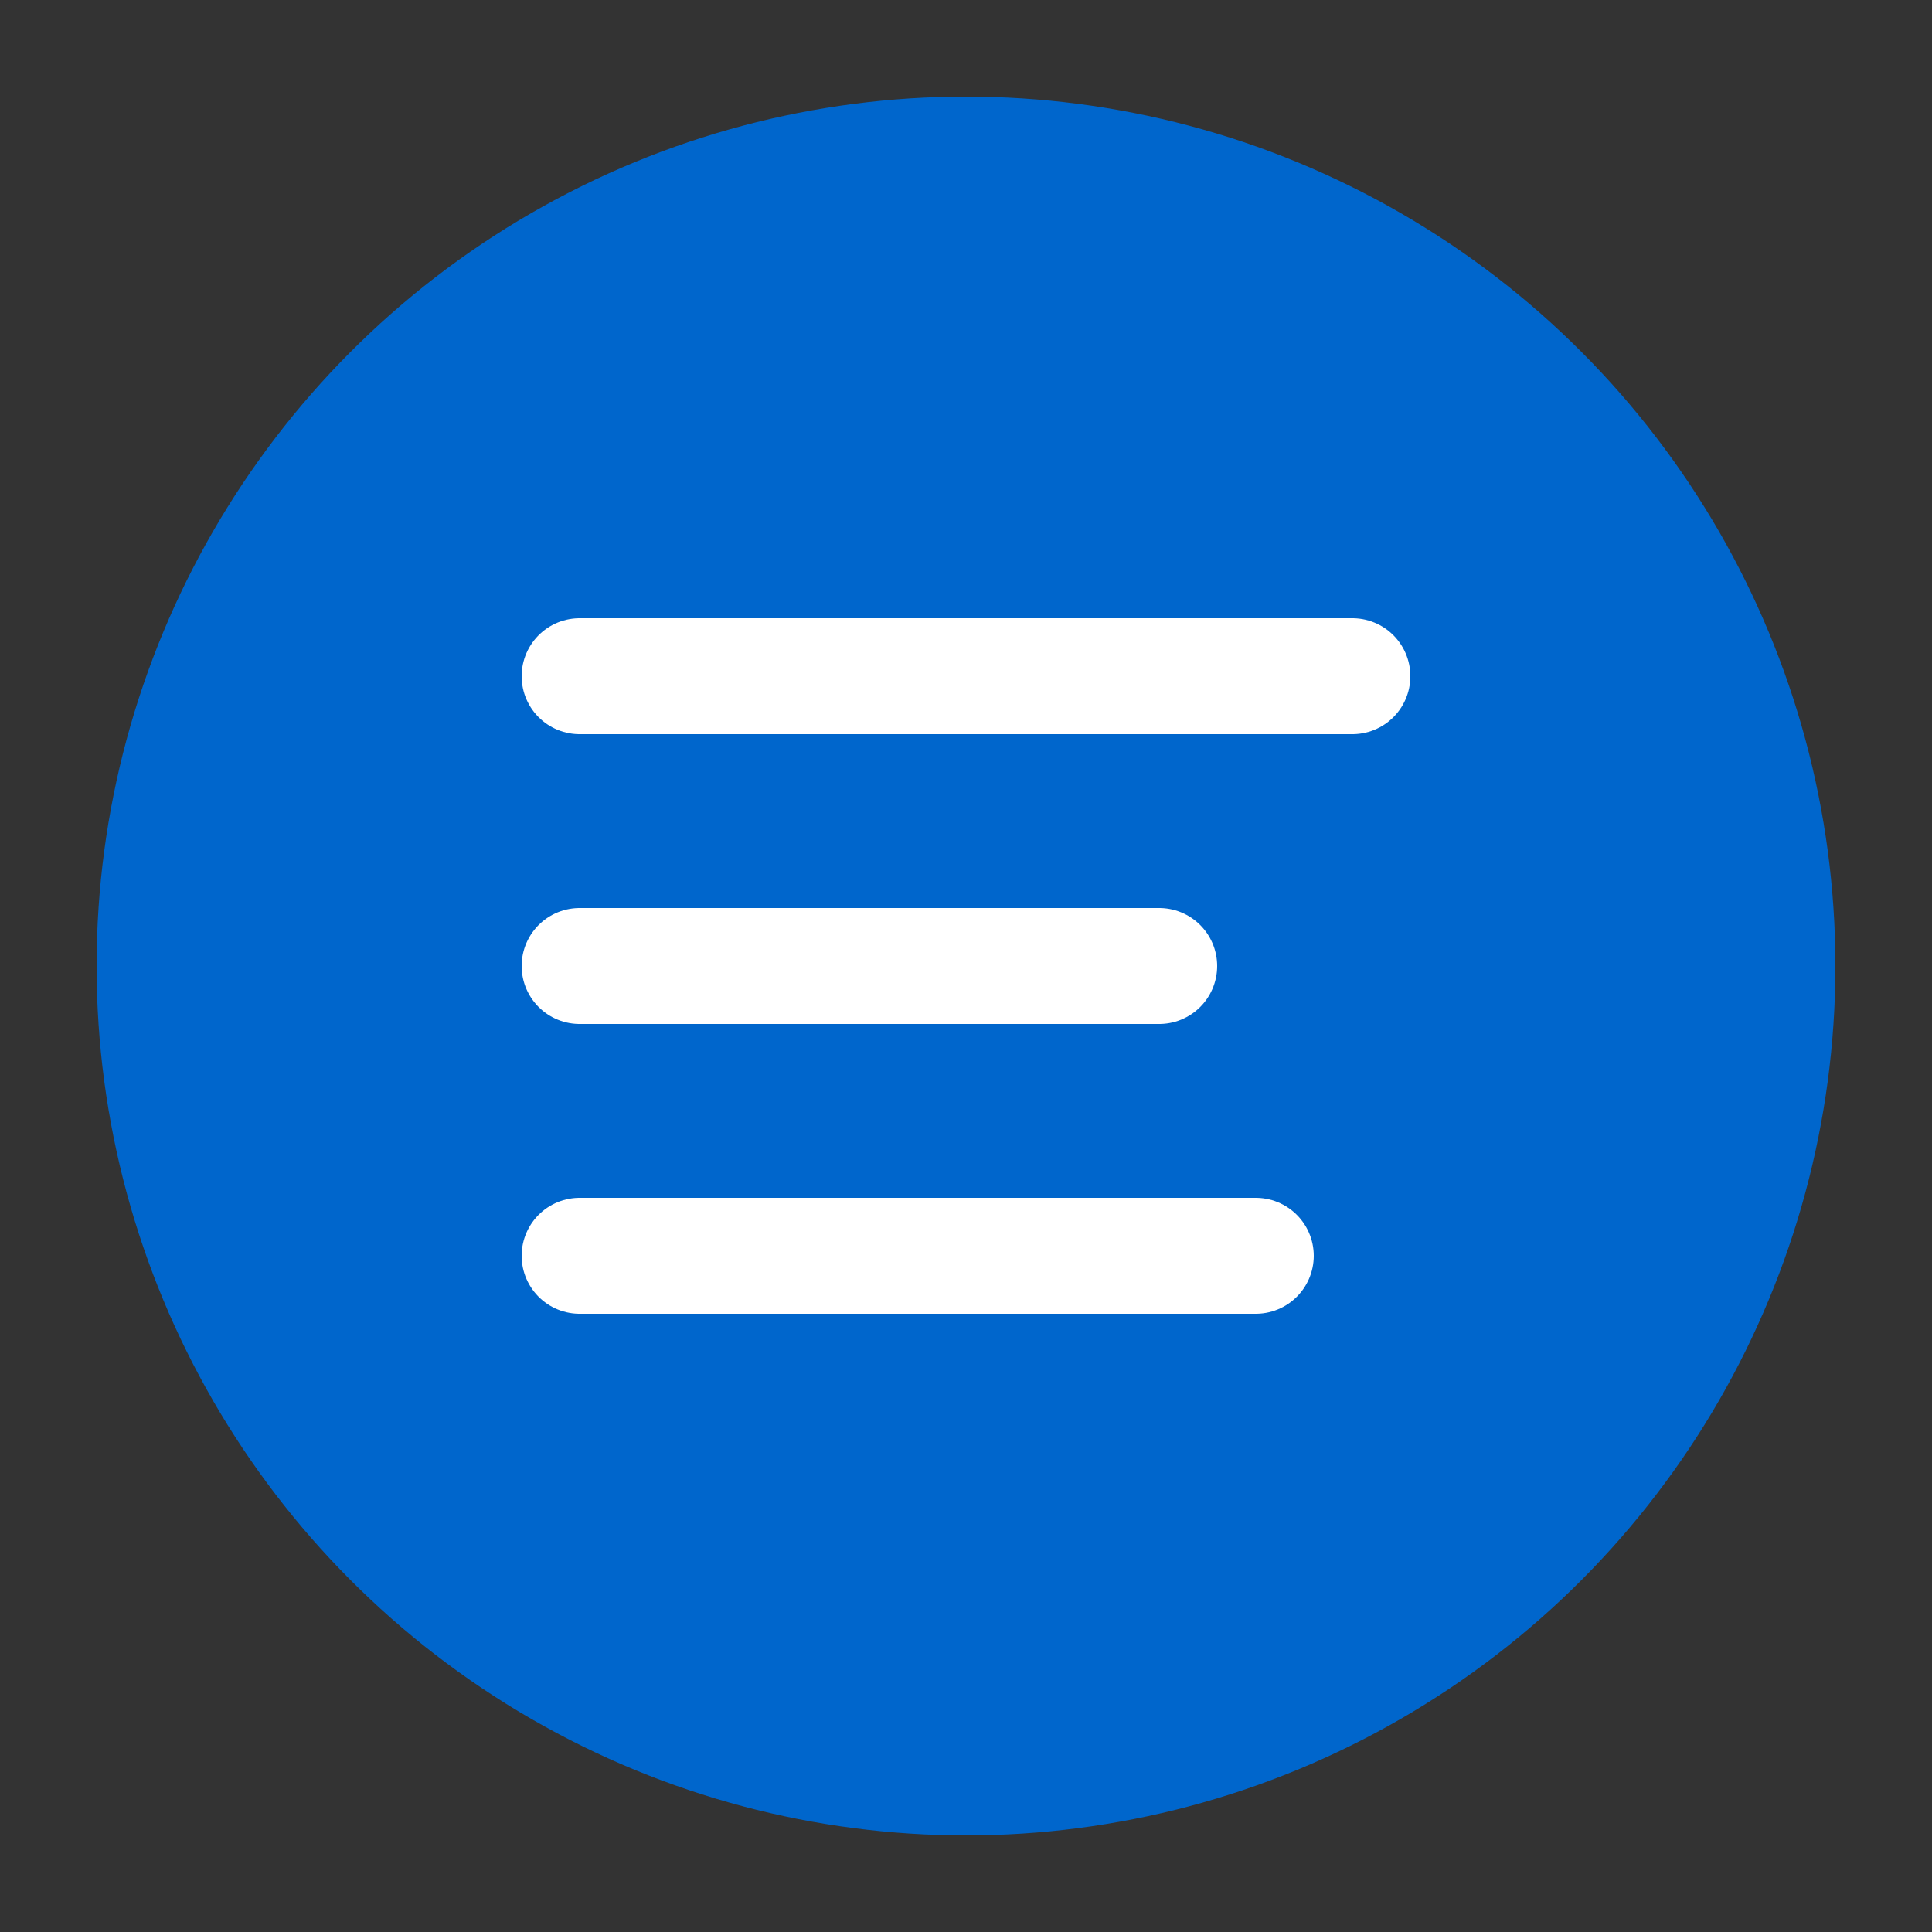 <svg width="100" height="100" viewBox="0 0 100 100" fill="none" xmlns="http://www.w3.org/2000/svg">
  <rect x="0" y="0" width="100" height="100" fill="#333333" stroke="none"/>
  <circle cx="50" cy="50" r="45" fill="#0066cc"/>
  <path d="M30 35h40M30 50h30M30 65h35" stroke="white" stroke-width="6" stroke-linecap="round"/>
</svg>
